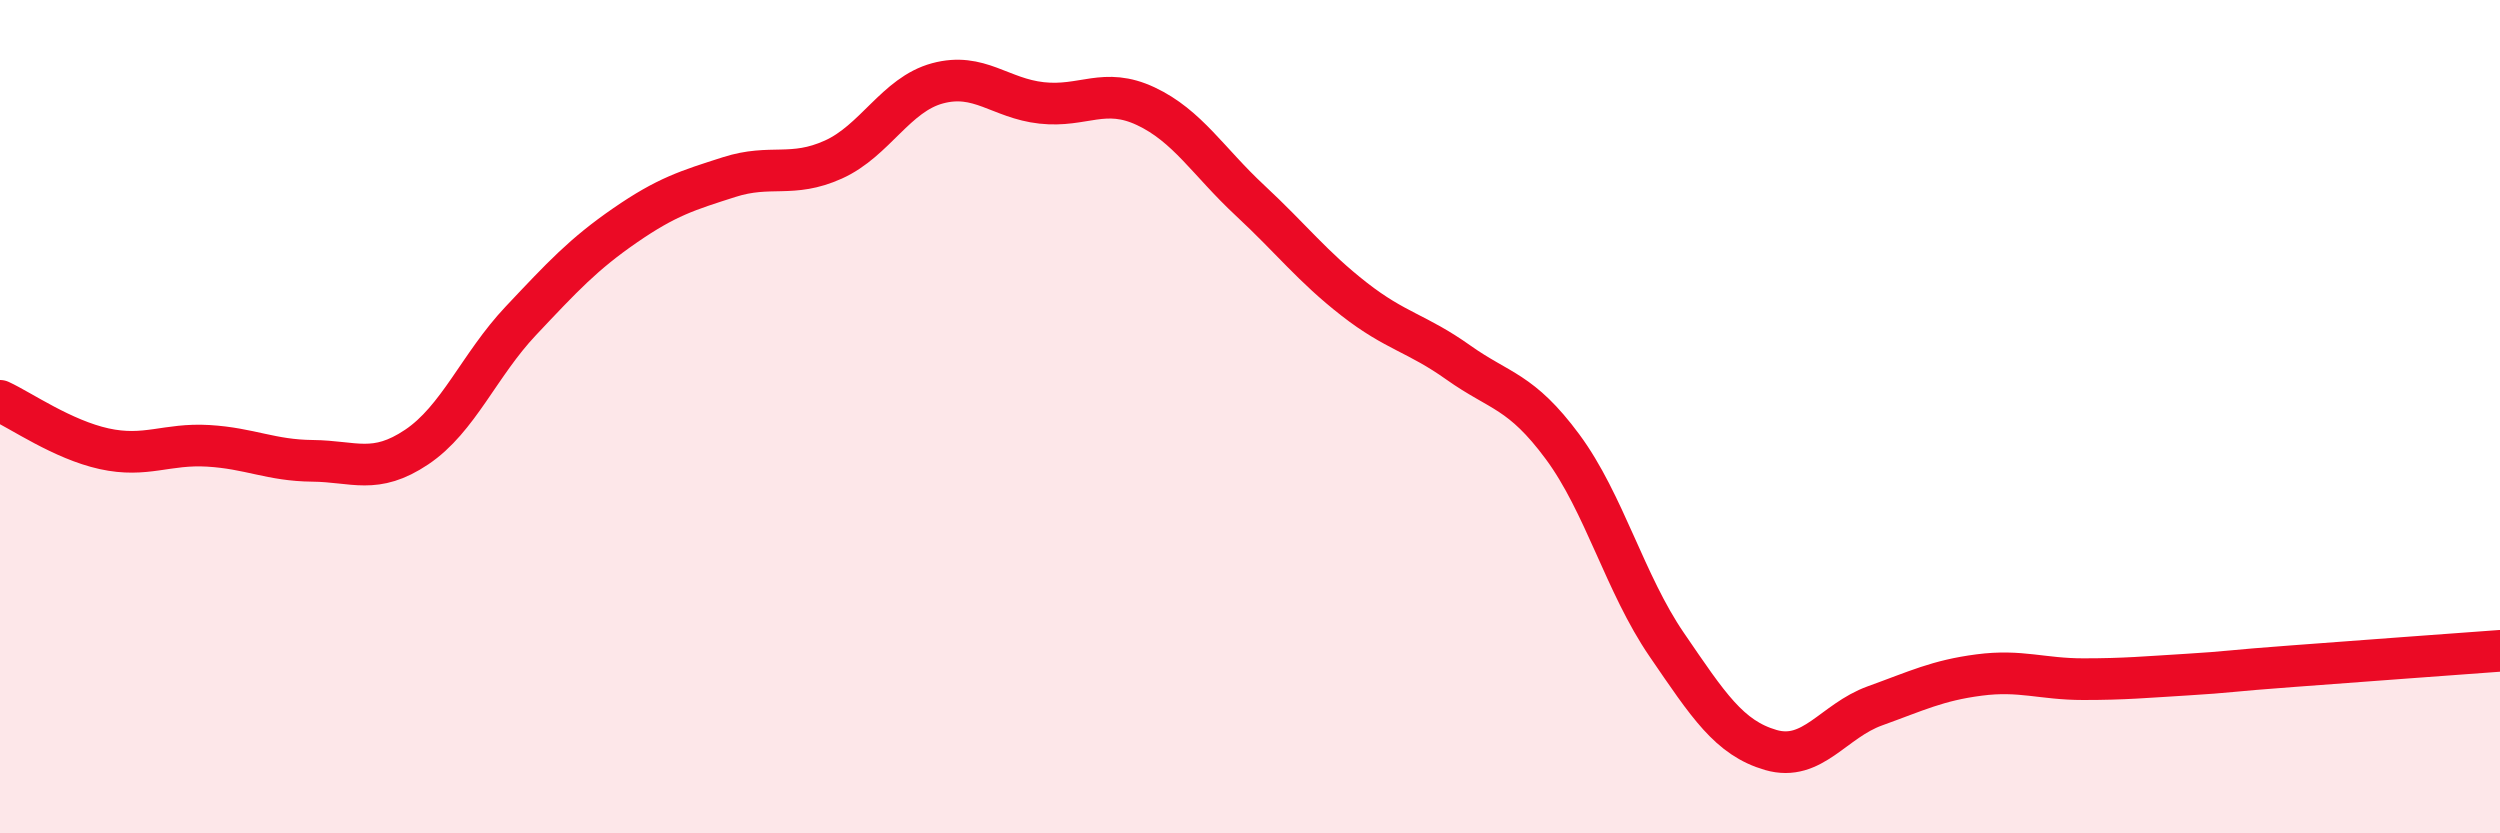 
    <svg width="60" height="20" viewBox="0 0 60 20" xmlns="http://www.w3.org/2000/svg">
      <path
        d="M 0,9.62 C 0.5,9.85 1.5,10.55 2.5,10.77 C 3.5,10.99 4,10.64 5,10.7 C 6,10.76 6.5,11.05 7.5,11.06 C 8.5,11.07 9,11.4 10,10.73 C 11,10.06 11.5,8.76 12.5,7.7 C 13.5,6.64 14,6.1 15,5.41 C 16,4.72 16.5,4.57 17.5,4.25 C 18.5,3.93 19,4.28 20,3.83 C 21,3.38 21.5,2.27 22.5,2 C 23.5,1.73 24,2.36 25,2.47 C 26,2.58 26.5,2.08 27.5,2.55 C 28.5,3.02 29,3.88 30,4.81 C 31,5.74 31.5,6.4 32.5,7.18 C 33.5,7.96 34,7.99 35,8.7 C 36,9.41 36.5,9.37 37.5,10.72 C 38.5,12.07 39,14.01 40,15.47 C 41,16.93 41.5,17.71 42.5,18 C 43.5,18.29 44,17.3 45,16.94 C 46,16.58 46.5,16.33 47.5,16.2 C 48.5,16.07 49,16.3 50,16.3 C 51,16.3 51.5,16.25 52.5,16.19 C 53.5,16.13 53.5,16.1 55,15.99 C 56.5,15.88 59,15.69 60,15.62L60 20L0 20Z"
        fill="#EB0A25"
        opacity="0.1"
        stroke-linecap="round"
        stroke-linejoin="round"
      />
      <path
        d="M 0,9.62 C 0.5,9.85 1.5,10.55 2.5,10.77 C 3.5,10.99 4,10.64 5,10.7 C 6,10.76 6.5,11.05 7.5,11.06 C 8.5,11.07 9,11.4 10,10.73 C 11,10.06 11.5,8.76 12.5,7.7 C 13.5,6.64 14,6.1 15,5.41 C 16,4.72 16.5,4.57 17.5,4.25 C 18.5,3.93 19,4.28 20,3.83 C 21,3.38 21.5,2.27 22.5,2 C 23.5,1.73 24,2.36 25,2.47 C 26,2.58 26.5,2.08 27.5,2.55 C 28.5,3.02 29,3.88 30,4.81 C 31,5.74 31.5,6.4 32.5,7.18 C 33.5,7.96 34,7.99 35,8.7 C 36,9.41 36.5,9.37 37.5,10.72 C 38.5,12.07 39,14.01 40,15.47 C 41,16.93 41.5,17.71 42.5,18 C 43.5,18.29 44,17.3 45,16.94 C 46,16.58 46.5,16.33 47.5,16.2 C 48.5,16.07 49,16.3 50,16.3 C 51,16.3 51.5,16.25 52.5,16.19 C 53.5,16.13 53.5,16.1 55,15.99 C 56.5,15.88 59,15.69 60,15.62"
        stroke="#EB0A25"
        stroke-width="1"
        fill="none"
        stroke-linecap="round"
        stroke-linejoin="round"
      />
    </svg>
  